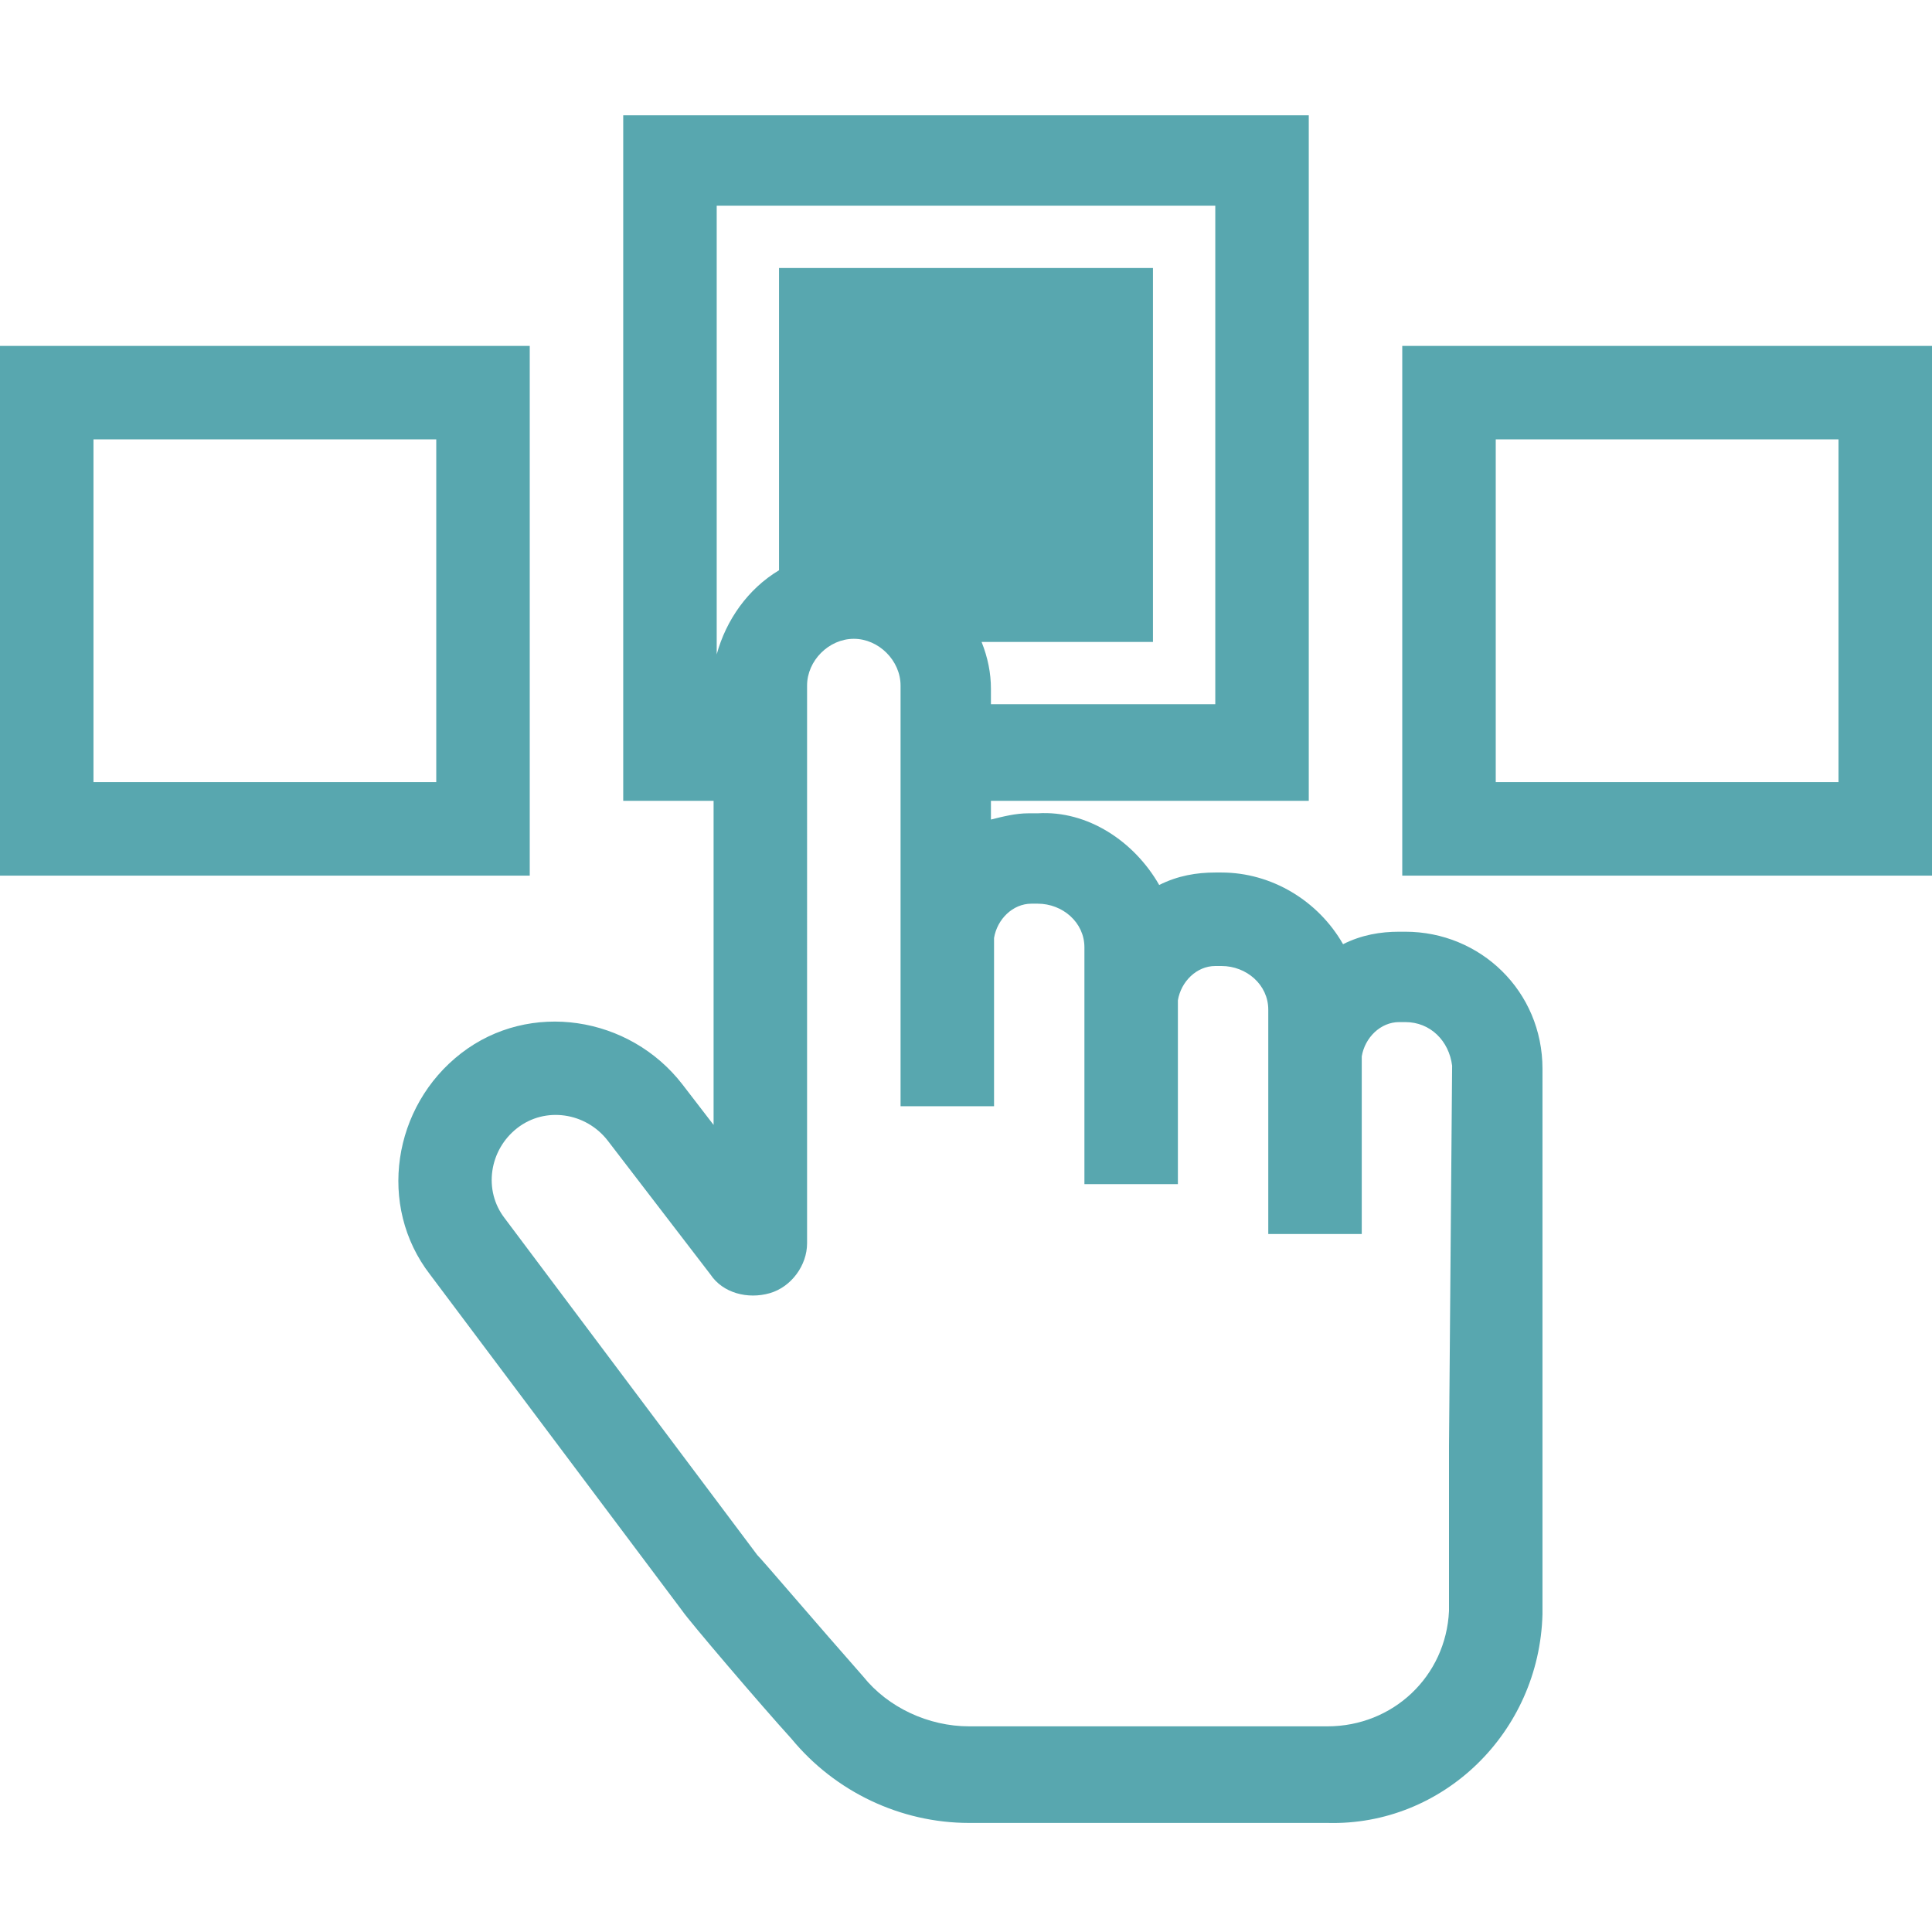 <?xml version="1.0" encoding="UTF-8"?> <!-- Generator: Adobe Illustrator 25.2.3, SVG Export Plug-In . SVG Version: 6.00 Build 0) --> <svg xmlns="http://www.w3.org/2000/svg" xmlns:xlink="http://www.w3.org/1999/xlink" version="1.1" id="Layer_1" x="0px" y="0px" viewBox="0 0 62 62" xml:space="preserve"> <g id="Group_1493" transform="translate(-345 -41.5)"> <path id="Path_741" fill="#58A7AF" d="M362,52.6h-17v17h17V52.6z M359,66.6h-11v-11h11V66.6z M390,52.6v17h17v-17H390z M404,66.6 h-11v-11h11V66.6z M390.1,71.4h-0.2c-0.6,0-1.2,0.1-1.8,0.4c-0.8-1.4-2.3-2.3-3.9-2.3h-0.2c-0.6,0-1.2,0.1-1.8,0.4 c-0.8-1.4-2.3-2.4-3.9-2.3H378c-0.4,0-0.8,0.1-1.2,0.2v-0.6H387v-22h-22v22h2.9v10.4l-1-1.3c-1.7-2.2-4.9-2.7-7.1-1s-2.7,4.9-1,7.1 l0,0l8.1,10.8c0.2,0.3,2.5,3,3.5,4.1c1.4,1.7,3.5,2.7,5.7,2.7h11.5c3.7,0.1,6.8-2.9,6.9-6.7v-4.9c0-0.2,0-0.3,0-0.4V75.8 C394.5,73.3,392.5,71.4,390.1,71.4z M368,48.1h16v16h-7.2v-0.5c0-0.5-0.1-1-0.3-1.5h5.5v-12h-12v9.7c-1,0.6-1.7,1.6-2,2.7V48.1z M391.5,87.9c0,0.1,0,0.1,0,0.2l0,5.1c-0.1,2.1-1.8,3.7-3.9,3.7h-11.5c-1.3,0-2.6-0.6-3.4-1.6c-1.5-1.7-3.2-3.7-3.4-3.9l-8.1-10.8 c-0.7-0.9-0.5-2.2,0.4-2.9c0.9-0.7,2.2-0.5,2.9,0.4l3.3,4.3c0.4,0.6,1.2,0.8,1.9,0.6c0.7-0.2,1.2-0.9,1.2-1.6V63.5 c0-0.8,0.7-1.5,1.5-1.5c0.8,0,1.5,0.7,1.5,1.5v8.2h0v5.3h3v-5.4c0.1-0.6,0.6-1.1,1.2-1.1h0.2c0.8,0,1.5,0.6,1.5,1.4c0,0,0,0,0,0 v1.8h0v5.8h3v-5.9c0.1-0.6,0.6-1.1,1.2-1.1h0.2c0.8,0,1.5,0.6,1.5,1.4c0,0,0,0,0,0v1.6h0v5.6h3v-5.7c0.1-0.6,0.6-1.1,1.2-1.1h0.2 c0.8,0,1.4,0.6,1.5,1.4L391.5,87.9z"></path> </g> </svg> 